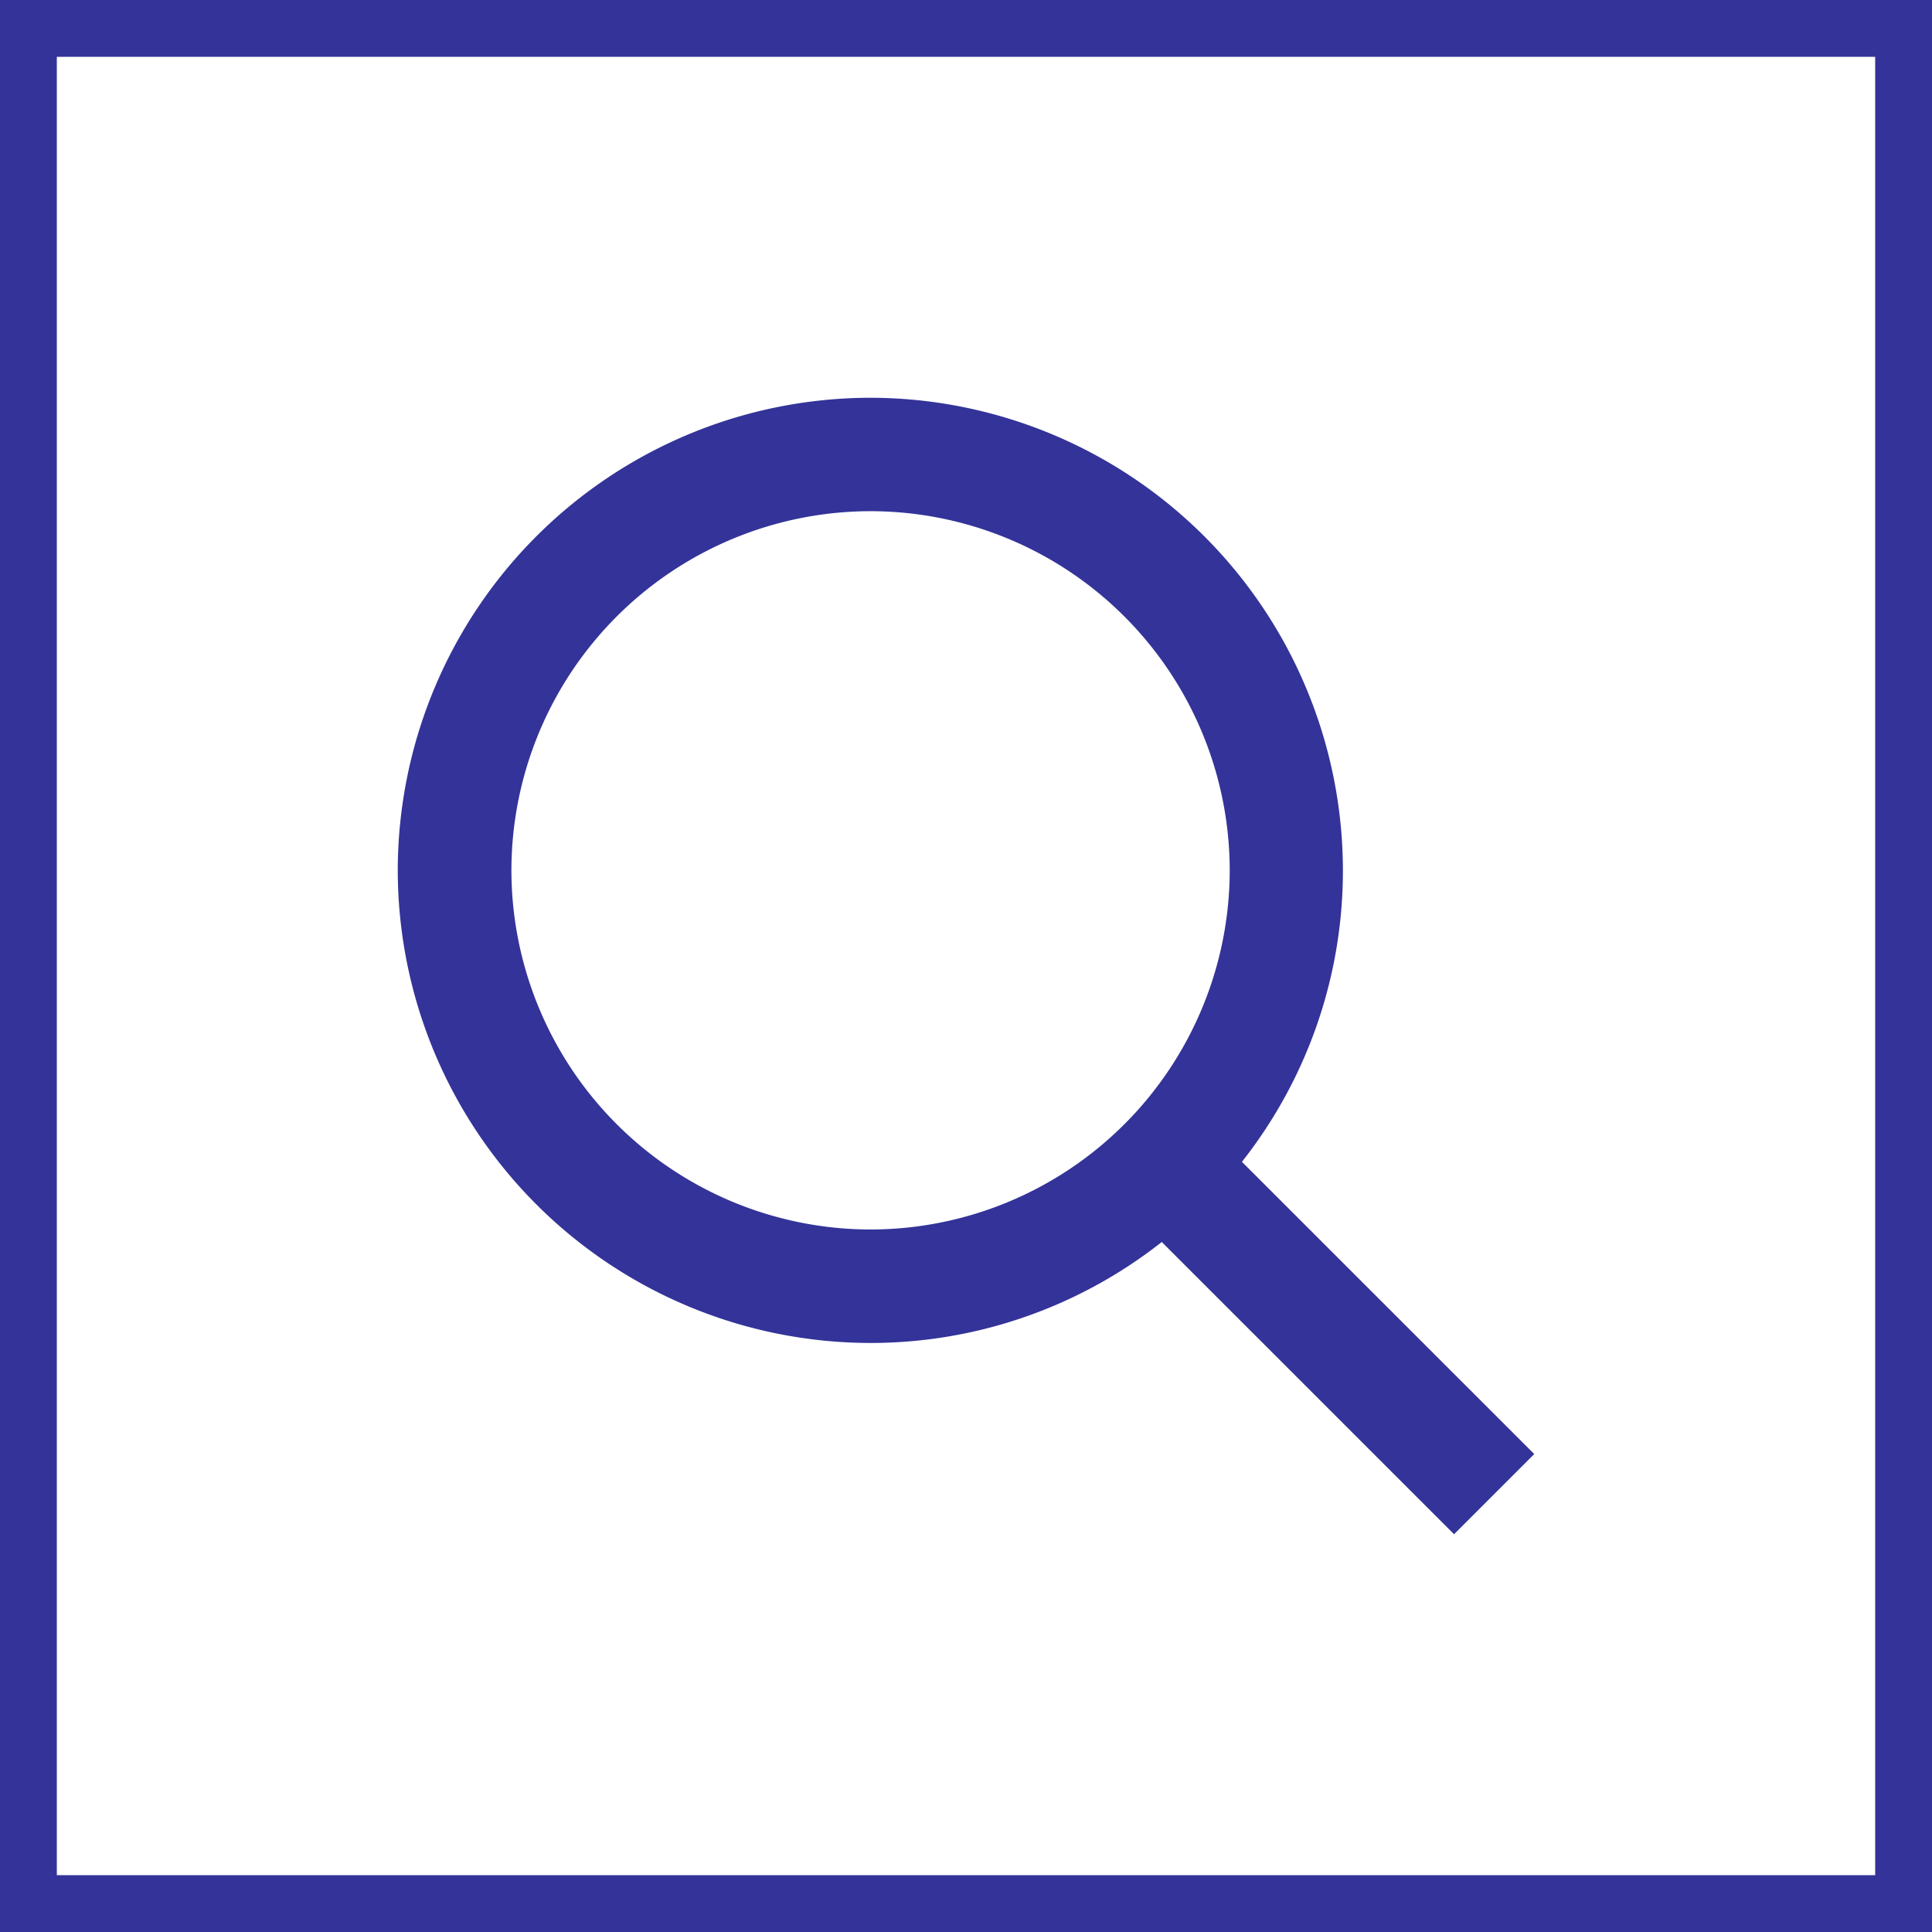 <svg xmlns="http://www.w3.org/2000/svg" width="34" height="34" viewBox="0 0 34 34">
  <g transform="translate(-1545.5 -52)">
    <path d="M0,0-5.144-5.143a8.271,8.271,0,0,0,1.777-5.129,8.326,8.326,0,0,0-8.316-8.317A8.326,8.326,0,0,0-20-10.272a8.326,8.326,0,0,0,8.317,8.317A8.274,8.274,0,0,0-6.555-3.732l5.144,5.143ZM-11.684-3.952A6.327,6.327,0,0,1-18-10.272a6.327,6.327,0,0,1,6.32-6.321,6.328,6.328,0,0,1,6.321,6.321,6.327,6.327,0,0,1-6.321,6.32" transform="translate(1572.5 77.589)" fill="#333399"/>
    <path d="M51.535-.5h33v-33h-33Z" transform="translate(1494.465 86)" fill="rgba(0,0,0,0)" stroke="#333399" stroke-width="1"/>
  </g>
</svg>